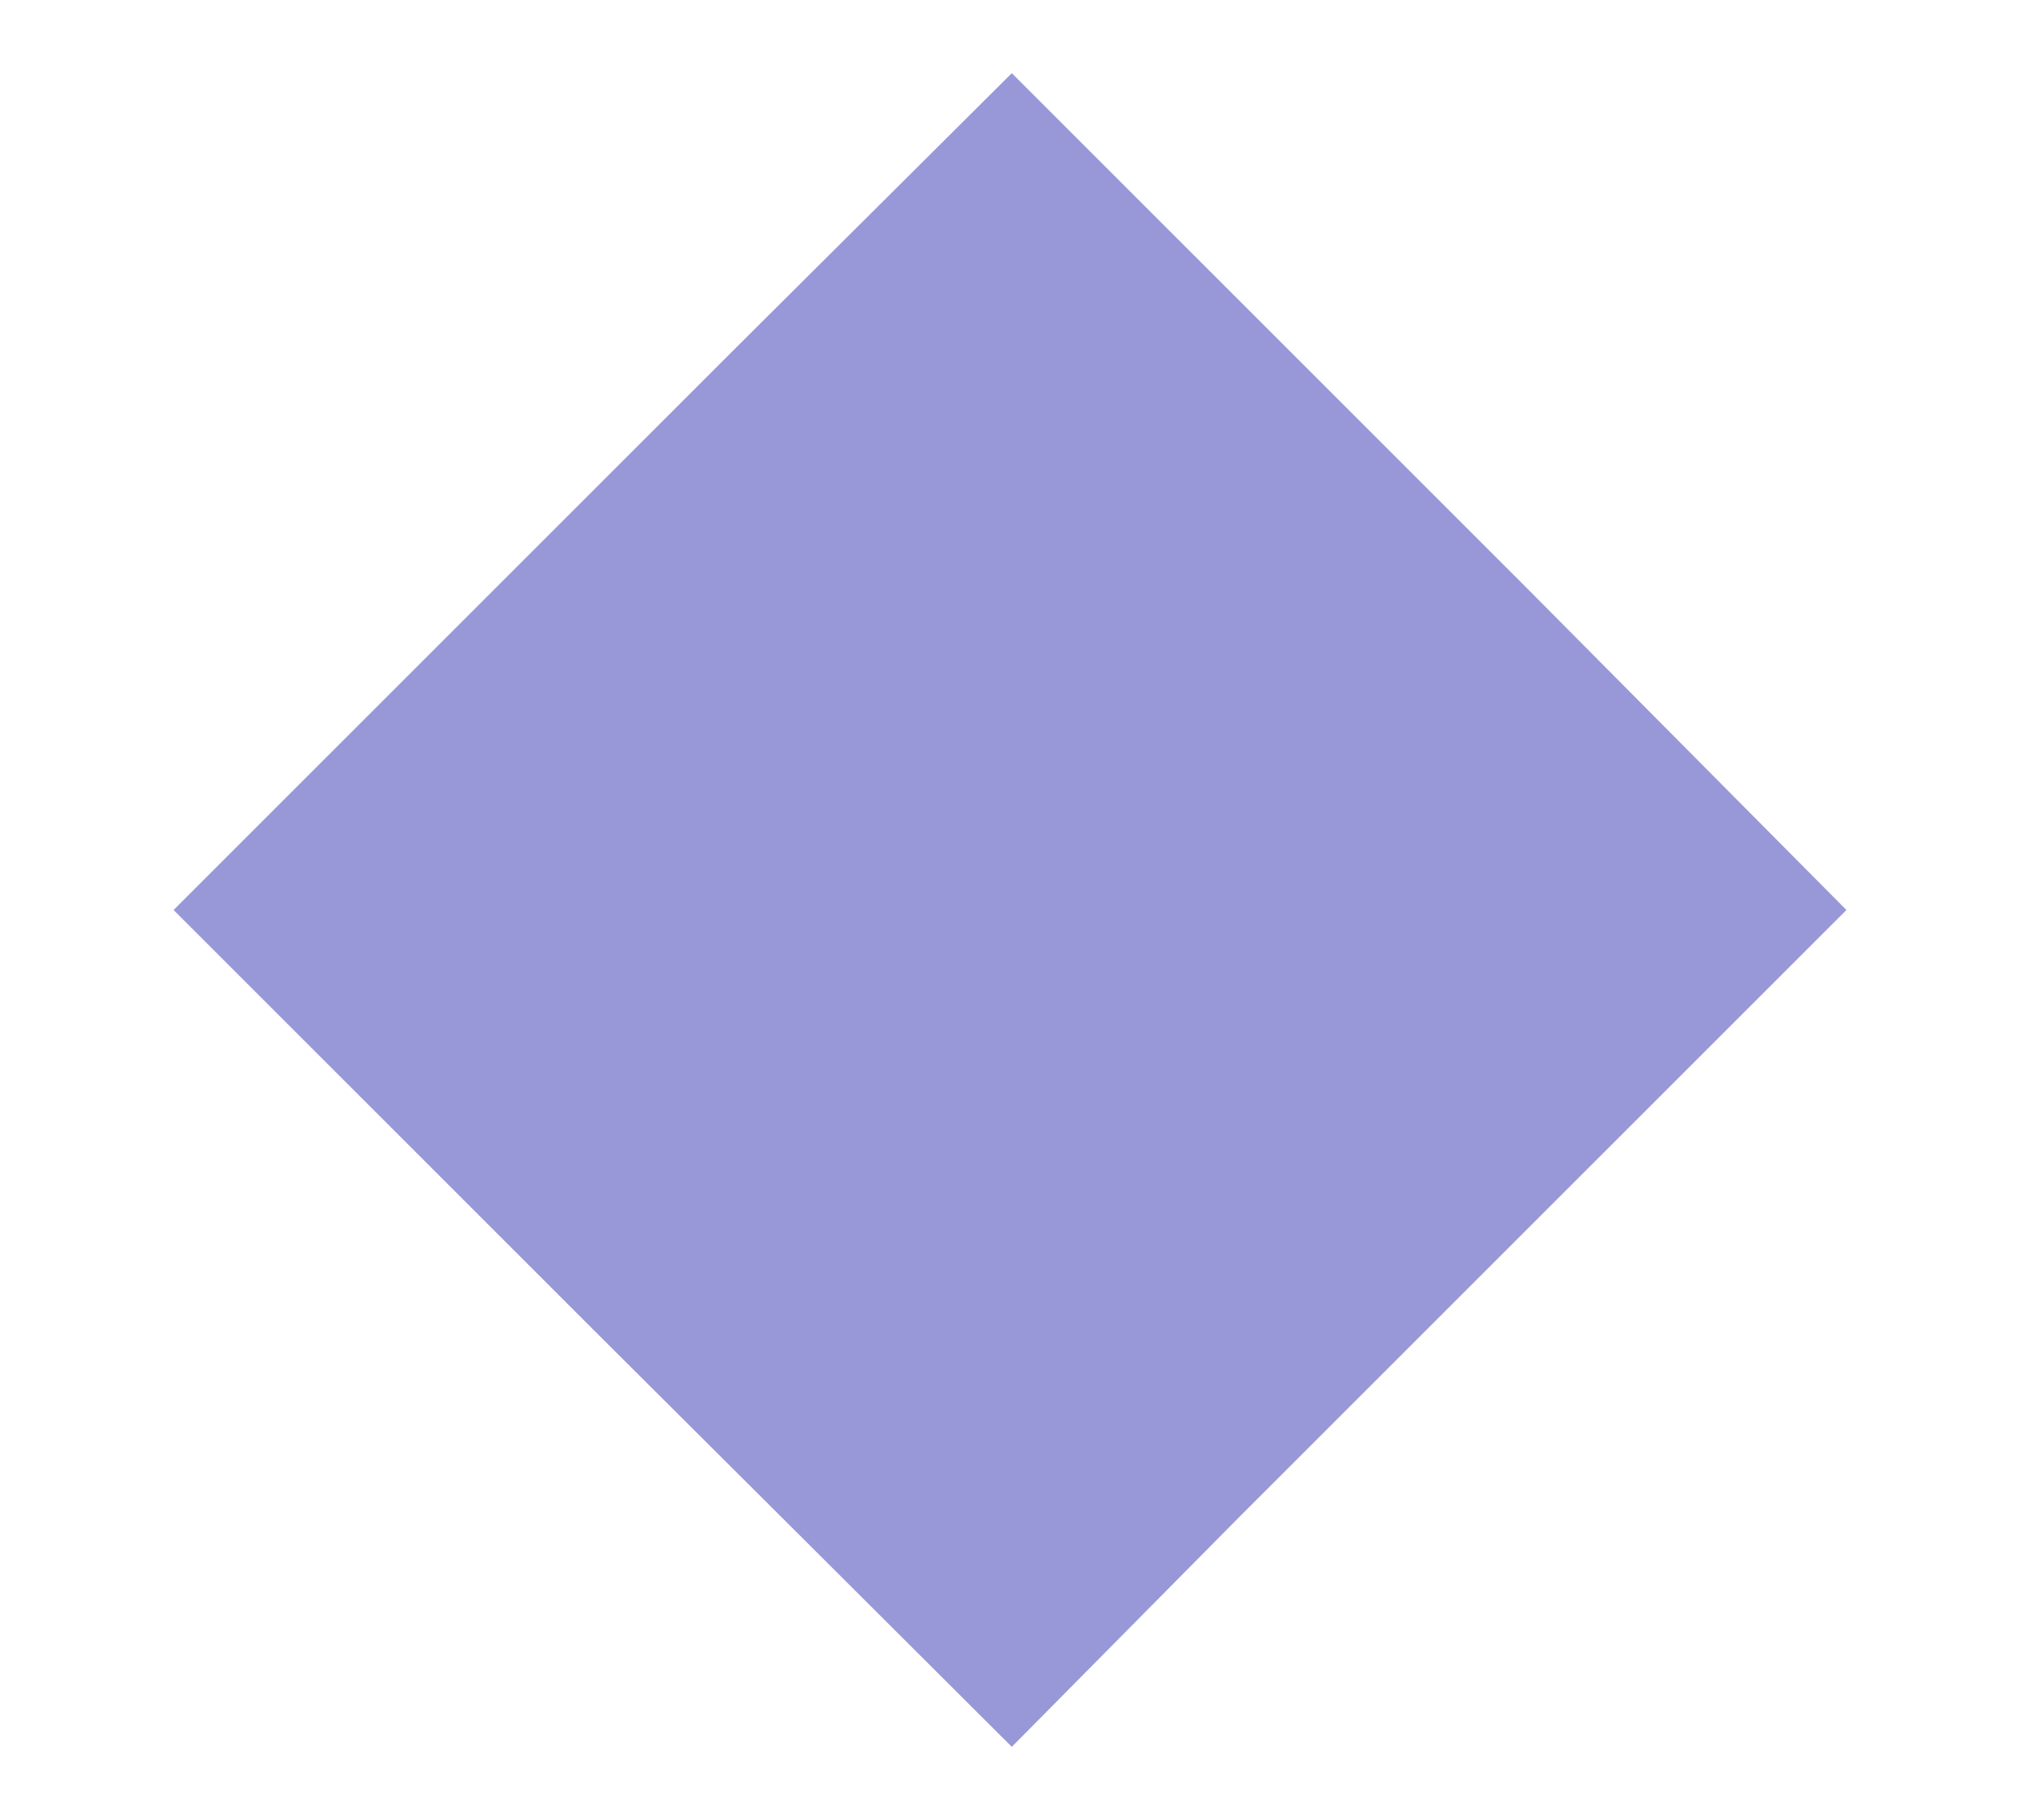 <?xml version="1.0" encoding="utf-8"?>
<!-- Generator: Adobe Illustrator 19.0.0, SVG Export Plug-In . SVG Version: 6.00 Build 0)  -->
<svg version="1.1" id="Layer_1" xmlns="http://www.w3.org/2000/svg" xmlns:xlink="http://www.w3.org/1999/xlink" x="0px" y="0px"
	 viewBox="-138 246 334 301" style="enable-background:new -138 246 334 301;" xml:space="preserve">
<style type="text/css">
	.st0{fill:#9898D8;}
</style>
<polygon class="st0" points="167.3,396.5 95.1,468.7 67,496.8 29.3,534.9 -9.5,496.2 -38.3,467.5 -109.3,396.5 -16.7,303.9 
	29.3,258.1 75.4,304.2 114.2,343 "/>
</svg>
